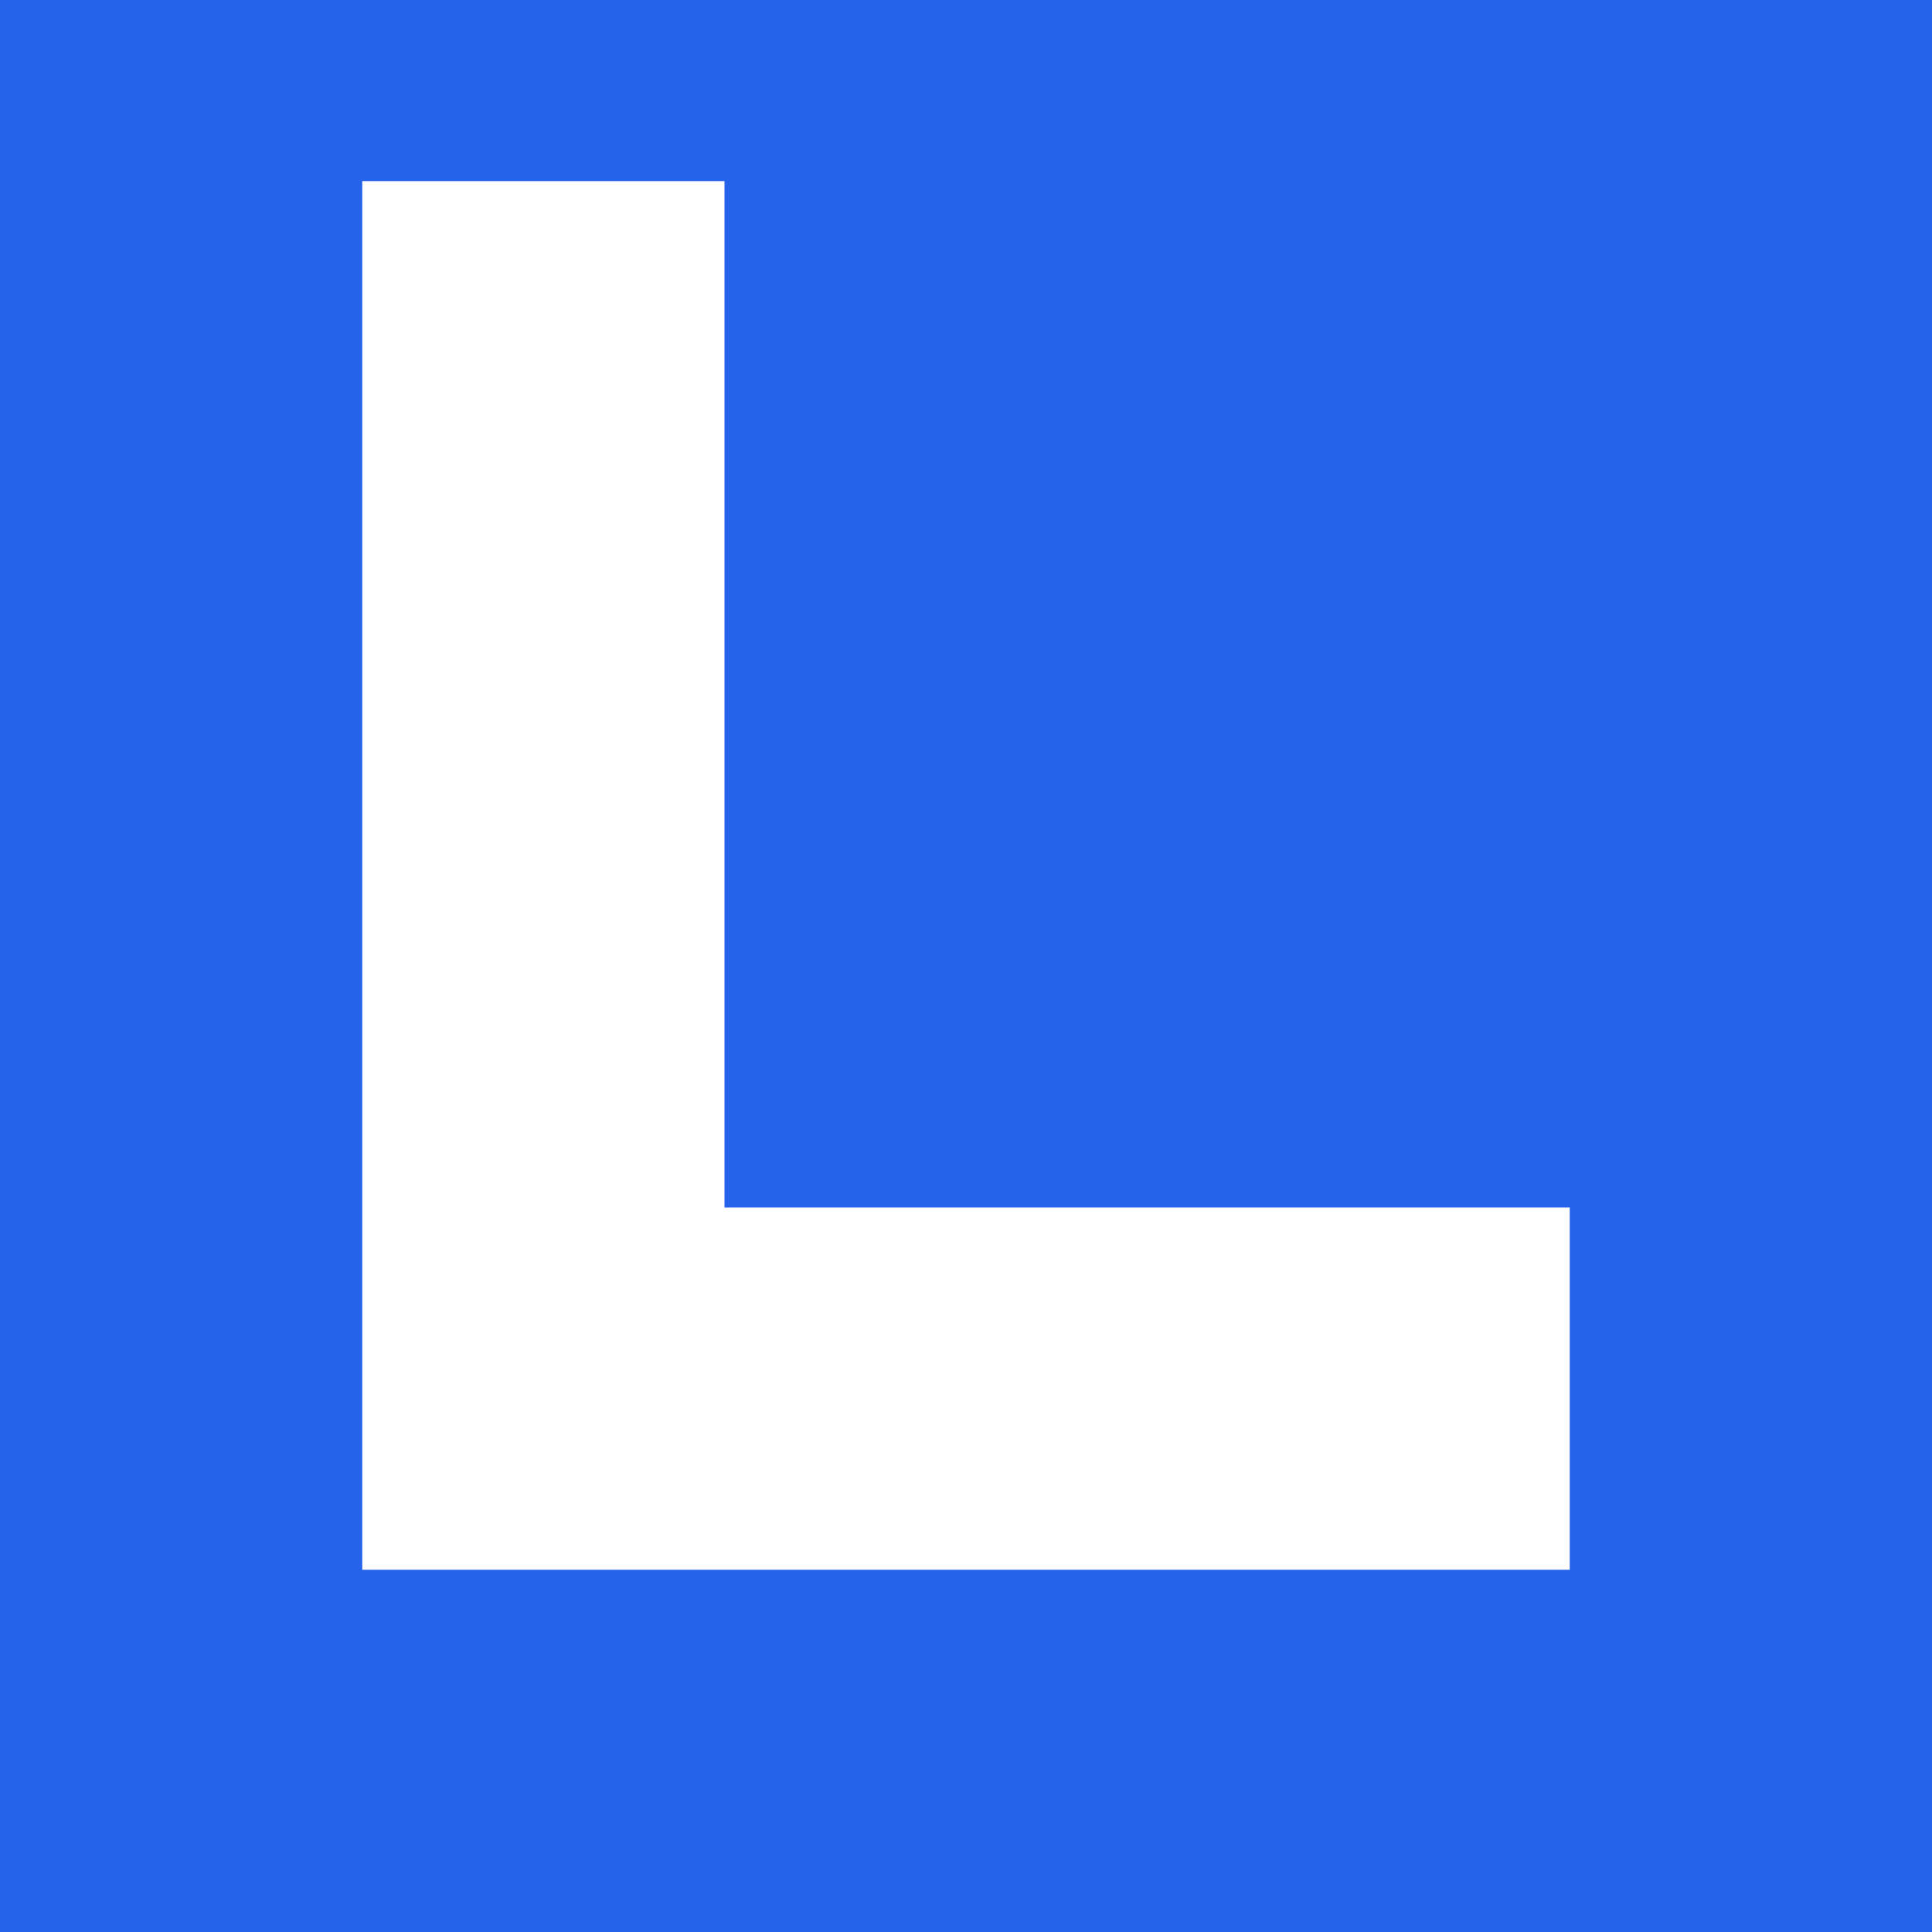 <svg width="32" height="32" viewBox="0 0 32 32" xmlns="http://www.w3.org/2000/svg">
  <!-- Blue square background with lighter blue (same as buttons) -->
  <rect width="32" height="32" fill="#2563eb" />

  <!-- White L that extends to top and right edges -->
  <path d="M 6 3 L 6 26 L 26 26 L 26 20 L 12 20 L 12 3 Z" fill="white" />
</svg>
